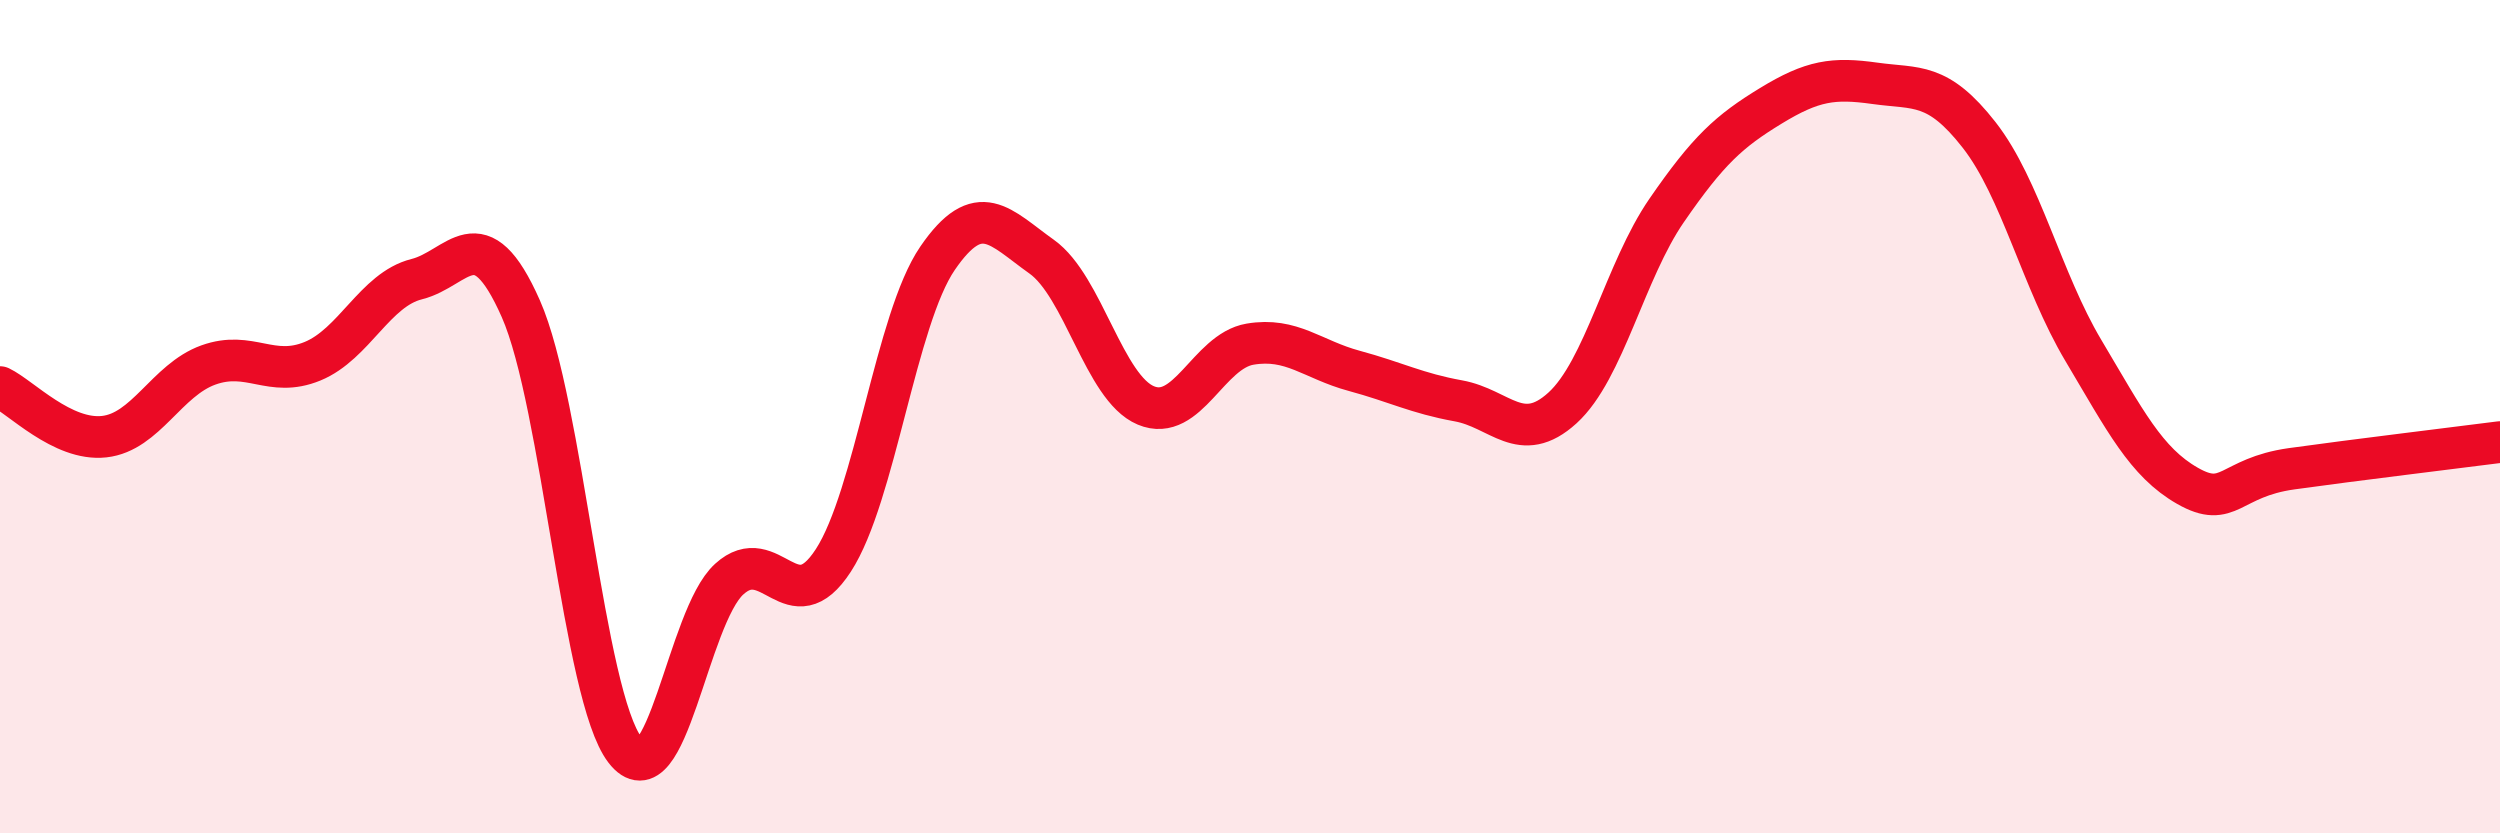 
    <svg width="60" height="20" viewBox="0 0 60 20" xmlns="http://www.w3.org/2000/svg">
      <path
        d="M 0,9.29 C 0.5,9.53 1.5,10.59 2.5,10.48 C 3.5,10.37 4,9.12 5,8.76 C 6,8.4 6.5,9.08 7.5,8.67 C 8.5,8.26 9,6.95 10,6.7 C 11,6.45 11.5,5.15 12.5,7.41 C 13.5,9.67 14,16.7 15,18 C 16,19.3 16.5,14.81 17.5,13.9 C 18.5,12.99 19,14.99 20,13.45 C 21,11.91 21.5,7.66 22.5,6.2 C 23.5,4.74 24,5.45 25,6.16 C 26,6.87 26.5,9.31 27.5,9.73 C 28.5,10.15 29,8.43 30,8.26 C 31,8.09 31.5,8.63 32.5,8.9 C 33.5,9.17 34,9.44 35,9.62 C 36,9.8 36.5,10.7 37.5,9.79 C 38.5,8.88 39,6.5 40,5.05 C 41,3.6 41.5,3.15 42.5,2.54 C 43.5,1.93 44,1.86 45,2 C 46,2.14 46.5,1.96 47.5,3.24 C 48.5,4.52 49,6.73 50,8.41 C 51,10.09 51.5,11.09 52.5,11.66 C 53.5,12.23 53.5,11.46 55,11.25 C 56.5,11.04 59,10.74 60,10.61L60 20L0 20Z"
        fill="#EB0A25"
        opacity="0.1"
        stroke-linecap="round"
        stroke-linejoin="round"
      />
      <path
        d="M 0,9.29 C 0.5,9.53 1.5,10.59 2.5,10.48 C 3.5,10.37 4,9.12 5,8.76 C 6,8.4 6.5,9.08 7.5,8.67 C 8.5,8.26 9,6.95 10,6.7 C 11,6.45 11.5,5.15 12.5,7.41 C 13.5,9.67 14,16.7 15,18 C 16,19.3 16.5,14.81 17.5,13.9 C 18.5,12.99 19,14.99 20,13.45 C 21,11.91 21.5,7.66 22.5,6.2 C 23.5,4.74 24,5.45 25,6.16 C 26,6.87 26.5,9.31 27.5,9.73 C 28.5,10.15 29,8.43 30,8.26 C 31,8.09 31.5,8.63 32.5,8.9 C 33.5,9.17 34,9.44 35,9.62 C 36,9.8 36.5,10.7 37.5,9.79 C 38.5,8.88 39,6.5 40,5.05 C 41,3.6 41.5,3.15 42.5,2.54 C 43.5,1.93 44,1.86 45,2 C 46,2.14 46.5,1.96 47.5,3.24 C 48.5,4.52 49,6.73 50,8.41 C 51,10.09 51.5,11.09 52.5,11.66 C 53.5,12.23 53.5,11.46 55,11.25 C 56.5,11.04 59,10.74 60,10.61"
        stroke="#EB0A25"
        stroke-width="1"
        fill="none"
        stroke-linecap="round"
        stroke-linejoin="round"
      />
    </svg>
  
